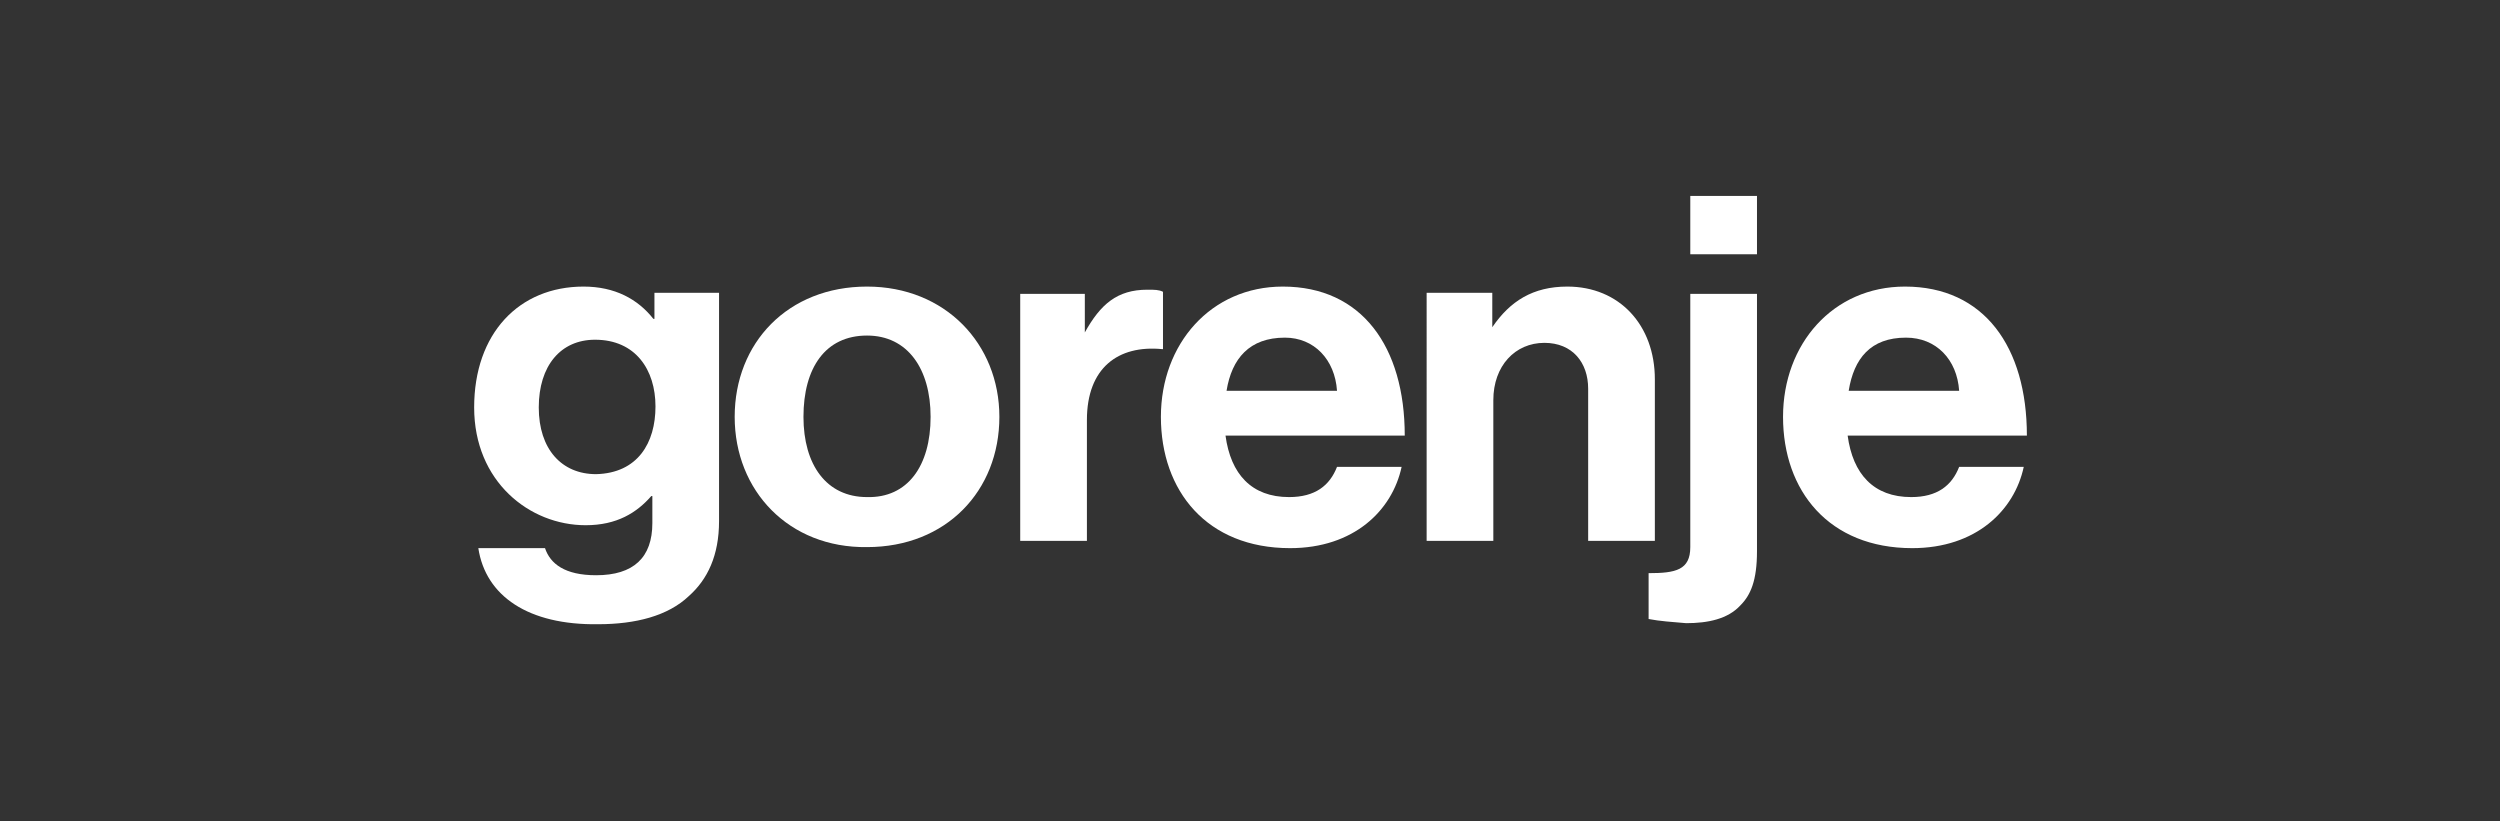 <?xml version="1.0" encoding="utf-8"?>
<!-- Generator: Adobe Illustrator 24.3.0, SVG Export Plug-In . SVG Version: 6.00 Build 0)  -->
<svg version="1.1" id="Layer_1" xmlns="http://www.w3.org/2000/svg" xmlns:xlink="http://www.w3.org/1999/xlink" x="0px" y="0px"
	 viewBox="0 0 239.9 78.8" style="enable-background:new 0 0 239.9 78.8;" xml:space="preserve">
<rect x="0" y="0" width="239.9" height="78.8" fill="#333333" stroke="none"/>
<style type="text/css">
	.st0{fill:#FFFFFF;}
</style>
<g>
	<path class="st0" d="M117.7,37.5h10.6c-0.2-3-2.2-5.1-5-5.1C119.9,32.4,118.2,34.4,117.7,37.5 M111.4,40c0-7,4.8-12.5,11.7-12.5
		c7.6,0,11.7,5.8,11.7,14.3h-17.2c0.5,3.7,2.5,5.9,6.1,5.9c2.5,0,3.9-1.1,4.6-2.9h6.2c-0.9,4.2-4.6,7.8-10.7,7.8
		C115.8,52.6,111.4,47.1,111.4,40"/>
	<path class="st0" d="M177.4,37.5h10.6c-0.2-3-2.2-5.1-5.1-5.1C179.5,32.4,177.9,34.4,177.4,37.5 M171.1,40c0-7,4.8-12.5,11.7-12.5
		c7.6,0,11.7,5.8,11.7,14.3h-17.2c0.5,3.7,2.5,5.9,6.1,5.9c2.5,0,3.9-1.1,4.6-2.9h6.2c-0.9,4.2-4.6,7.8-10.7,7.8
		C175.5,52.6,171.1,47.1,171.1,40"/>
	<path class="st0" d="M62.9,39c0-3.5-1.9-6.4-5.8-6.4c-3.3,0-5.4,2.5-5.4,6.5c0,4,2.2,6.4,5.5,6.4C61.2,45.4,62.9,42.5,62.9,39
		 M45.9,52.6h6.4c0.5,1.5,1.9,2.6,4.9,2.6c3.6,0,5.4-1.7,5.4-5v-2.6h-0.1c-1.4,1.6-3.3,2.8-6.3,2.8c-5.4,0-10.7-4.2-10.7-11.3
		c0-7.1,4.3-11.6,10.5-11.6c3,0,5.2,1.2,6.7,3.1h0.1v-2.5h6.2v21.9c0,3.3-1.1,5.6-2.9,7.2c-2,1.9-5.1,2.7-8.7,2.7
		C50.7,60,46.6,57.2,45.9,52.6"/>
	<path class="st0" d="M162.2,18.8h6.4v5.6h-6.4V18.8z M158.2,59.4V55c2.6,0,4-0.3,4-2.5V28.2h6.4v24.7c0,2.8-0.6,4.2-1.6,5.2
		c-1.2,1.3-3.1,1.7-5.2,1.7C160.6,59.7,159.2,59.6,158.2,59.4"/>
	<path class="st0" d="M143.1,31.4h0.1c1.7-2.5,3.9-3.9,7.2-3.9c5,0,8.4,3.7,8.4,8.9v15.5h-6.4V37.3c0-2.5-1.5-4.4-4.2-4.4
		c-2.8,0-4.9,2.2-4.9,5.5v13.5h-6.4V28.1h6.3V31.4z"/>
	<path class="st0" d="M89.3,40c0-4.6-2.2-7.8-6.1-7.8c-4,0-6.1,3.1-6.1,7.8c0,4.6,2.2,7.7,6.1,7.7C87.1,47.8,89.3,44.7,89.3,40
		 M70.5,40c0-7.1,5.1-12.5,12.7-12.5c7.5,0,12.7,5.5,12.7,12.5c0,7.1-5.1,12.5-12.7,12.5C75.7,52.6,70.5,47.1,70.5,40"/>
	<path class="st0" d="M104,31.9h0.1c1.5-2.7,3.1-4.1,6-4.1c0.7,0,1.1,0,1.5,0.2v5.5h-0.1c-4.2-0.4-7.2,1.8-7.2,6.8v11.6h-6.4V28.2
		h6.2V31.9z"/>
</g>
</svg>
